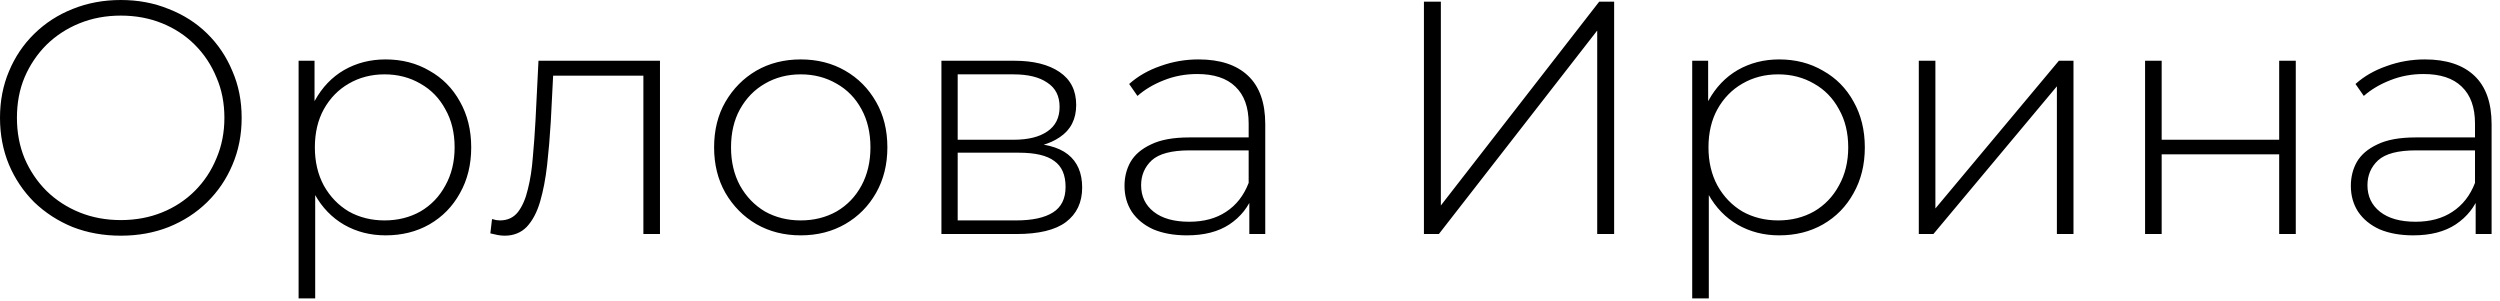 <?xml version="1.0" encoding="UTF-8"?> <svg xmlns="http://www.w3.org/2000/svg" width="241" height="29" viewBox="0 0 241 29" fill="none"><path d="M11.648 22.72C9.984 22.72 8.437 22.443 7.008 21.888C5.6 21.312 4.363 20.512 3.296 19.488C2.251 18.443 1.44 17.237 0.864 15.872C0.288 14.485 0 12.981 0 11.36C0 9.739 0.288 8.245 0.864 6.88C1.44 5.493 2.251 4.288 3.296 3.264C4.363 2.219 5.6 1.419 7.008 0.864C8.437 0.288 9.984 5.72205e-05 11.648 5.72205e-05C13.312 5.72205e-05 14.848 0.288 16.256 0.864C17.685 1.419 18.923 2.208 19.968 3.232C21.013 4.256 21.824 5.461 22.4 6.848C22.997 8.213 23.296 9.717 23.296 11.36C23.296 13.003 22.997 14.517 22.4 15.904C21.824 17.269 21.013 18.464 19.968 19.488C18.923 20.512 17.685 21.312 16.256 21.888C14.848 22.443 13.312 22.72 11.648 22.72ZM11.648 21.216C13.077 21.216 14.4 20.971 15.616 20.48C16.832 19.989 17.888 19.296 18.784 18.4C19.68 17.504 20.373 16.459 20.864 15.264C21.376 14.069 21.632 12.768 21.632 11.36C21.632 9.931 21.376 8.629 20.864 7.456C20.373 6.261 19.68 5.216 18.784 4.32C17.888 3.424 16.832 2.731 15.616 2.24C14.4 1.749 13.077 1.504 11.648 1.504C10.219 1.504 8.896 1.749 7.68 2.24C6.464 2.731 5.397 3.424 4.48 4.32C3.584 5.216 2.88 6.261 2.368 7.456C1.877 8.629 1.632 9.931 1.632 11.36C1.632 12.768 1.877 14.069 2.368 15.264C2.88 16.459 3.584 17.504 4.48 18.4C5.397 19.296 6.464 19.989 7.68 20.48C8.896 20.971 10.219 21.216 11.648 21.216ZM37.169 22.688C35.697 22.688 34.364 22.347 33.169 21.664C31.996 20.981 31.057 20.011 30.353 18.752C29.671 17.472 29.329 15.957 29.329 14.208C29.329 12.459 29.671 10.955 30.353 9.696C31.057 8.416 31.996 7.435 33.169 6.752C34.364 6.069 35.697 5.728 37.169 5.728C38.748 5.728 40.156 6.091 41.393 6.816C42.652 7.52 43.633 8.512 44.337 9.792C45.063 11.072 45.425 12.544 45.425 14.208C45.425 15.872 45.063 17.344 44.337 18.624C43.633 19.904 42.652 20.907 41.393 21.632C40.156 22.336 38.748 22.688 37.169 22.688ZM28.785 28.768V5.856H30.321V11.328L30.065 14.24L30.385 17.152V28.768H28.785ZM37.073 21.248C38.353 21.248 39.505 20.96 40.529 20.384C41.553 19.787 42.353 18.955 42.929 17.888C43.527 16.821 43.825 15.595 43.825 14.208C43.825 12.8 43.527 11.573 42.929 10.528C42.353 9.461 41.553 8.64 40.529 8.064C39.505 7.467 38.353 7.168 37.073 7.168C35.793 7.168 34.641 7.467 33.617 8.064C32.615 8.64 31.815 9.461 31.217 10.528C30.641 11.573 30.353 12.8 30.353 14.208C30.353 15.595 30.641 16.821 31.217 17.888C31.815 18.955 32.615 19.787 33.617 20.384C34.641 20.96 35.793 21.248 37.073 21.248ZM47.27 22.496L47.43 21.12C47.558 21.141 47.686 21.173 47.814 21.216C47.963 21.237 48.091 21.248 48.198 21.248C48.923 21.248 49.499 20.981 49.926 20.448C50.352 19.893 50.672 19.157 50.886 18.24C51.12 17.323 51.281 16.288 51.366 15.136C51.472 13.984 51.558 12.811 51.622 11.616L51.91 5.856H63.622V22.56H62.022V6.784L62.47 7.296H52.934L53.35 6.752L53.094 11.744C53.008 13.195 52.891 14.581 52.742 15.904C52.593 17.227 52.368 18.4 52.07 19.424C51.771 20.448 51.344 21.259 50.79 21.856C50.235 22.432 49.52 22.72 48.646 22.72C48.432 22.72 48.209 22.699 47.974 22.656C47.761 22.613 47.526 22.56 47.27 22.496ZM77.191 22.688C75.591 22.688 74.161 22.325 72.903 21.6C71.665 20.875 70.673 19.872 69.927 18.592C69.201 17.312 68.839 15.851 68.839 14.208C68.839 12.544 69.201 11.083 69.927 9.824C70.673 8.544 71.665 7.541 72.903 6.816C74.161 6.091 75.591 5.728 77.191 5.728C78.791 5.728 80.22 6.091 81.479 6.816C82.737 7.541 83.729 8.544 84.455 9.824C85.18 11.083 85.543 12.544 85.543 14.208C85.543 15.851 85.18 17.312 84.455 18.592C83.729 19.872 82.737 20.875 81.479 21.6C80.22 22.325 78.791 22.688 77.191 22.688ZM77.191 21.248C78.471 21.248 79.623 20.96 80.647 20.384C81.671 19.787 82.471 18.955 83.047 17.888C83.623 16.821 83.911 15.595 83.911 14.208C83.911 12.8 83.623 11.573 83.047 10.528C82.471 9.461 81.671 8.64 80.647 8.064C79.623 7.467 78.471 7.168 77.191 7.168C75.911 7.168 74.759 7.467 73.735 8.064C72.732 8.64 71.932 9.461 71.335 10.528C70.759 11.573 70.471 12.8 70.471 14.208C70.471 15.595 70.759 16.821 71.335 17.888C71.932 18.955 72.732 19.787 73.735 20.384C74.759 20.96 75.911 21.248 77.191 21.248ZM90.753 22.56V5.856H97.793C99.628 5.856 101.079 6.219 102.145 6.944C103.212 7.669 103.745 8.725 103.745 10.112C103.745 11.477 103.223 12.512 102.177 13.216C101.153 13.92 99.82 14.272 98.177 14.272L98.625 13.792C100.588 13.792 102.028 14.155 102.945 14.88C103.863 15.605 104.321 16.672 104.321 18.08C104.321 19.509 103.799 20.619 102.753 21.408C101.729 22.176 100.14 22.56 97.985 22.56H90.753ZM92.321 21.248H97.953C99.511 21.248 100.695 20.992 101.505 20.48C102.316 19.968 102.721 19.147 102.721 18.016C102.721 16.864 102.359 16.032 101.633 15.52C100.929 14.987 99.788 14.72 98.209 14.72H92.321V21.248ZM92.321 13.472H97.697C99.105 13.472 100.193 13.205 100.961 12.672C101.751 12.139 102.145 11.349 102.145 10.304C102.145 9.259 101.751 8.48 100.961 7.968C100.193 7.435 99.105 7.168 97.697 7.168H92.321V13.472ZM120.435 22.56V18.752L120.371 18.176V11.904C120.371 10.347 119.945 9.163 119.091 8.352C118.259 7.541 117.033 7.136 115.411 7.136C114.259 7.136 113.182 7.339 112.179 7.744C111.198 8.128 110.355 8.629 109.651 9.248L108.851 8.096C109.683 7.349 110.686 6.773 111.859 6.368C113.033 5.941 114.259 5.728 115.539 5.728C117.609 5.728 119.198 6.251 120.307 7.296C121.417 8.341 121.971 9.899 121.971 11.968V22.56H120.435ZM114.419 22.688C113.182 22.688 112.105 22.496 111.187 22.112C110.291 21.707 109.598 21.141 109.107 20.416C108.638 19.691 108.403 18.859 108.403 17.92C108.403 17.067 108.595 16.299 108.979 15.616C109.385 14.912 110.046 14.347 110.963 13.92C111.881 13.472 113.107 13.248 114.643 13.248H120.787V14.496H114.675C112.947 14.496 111.731 14.816 111.027 15.456C110.345 16.096 110.003 16.896 110.003 17.856C110.003 18.923 110.409 19.776 111.219 20.416C112.03 21.056 113.171 21.376 114.643 21.376C116.051 21.376 117.235 21.056 118.195 20.416C119.177 19.776 119.902 18.848 120.371 17.632L120.819 18.72C120.371 19.936 119.603 20.907 118.515 21.632C117.449 22.336 116.083 22.688 114.419 22.688ZM137.267 22.56V0.16H138.899V19.808L154.163 0.16H155.603V22.56H153.971V2.944L138.707 22.56H137.267ZM171.513 22.688C170.041 22.688 168.708 22.347 167.513 21.664C166.34 20.981 165.401 20.011 164.697 18.752C164.014 17.472 163.673 15.957 163.673 14.208C163.673 12.459 164.014 10.955 164.697 9.696C165.401 8.416 166.34 7.435 167.513 6.752C168.708 6.069 170.041 5.728 171.513 5.728C173.092 5.728 174.5 6.091 175.737 6.816C176.996 7.52 177.977 8.512 178.681 9.792C179.406 11.072 179.769 12.544 179.769 14.208C179.769 15.872 179.406 17.344 178.681 18.624C177.977 19.904 176.996 20.907 175.737 21.632C174.5 22.336 173.092 22.688 171.513 22.688ZM163.129 28.768V5.856H164.665V11.328L164.409 14.24L164.729 17.152V28.768H163.129ZM171.417 21.248C172.697 21.248 173.849 20.96 174.873 20.384C175.897 19.787 176.697 18.955 177.273 17.888C177.87 16.821 178.169 15.595 178.169 14.208C178.169 12.8 177.87 11.573 177.273 10.528C176.697 9.461 175.897 8.64 174.873 8.064C173.849 7.467 172.697 7.168 171.417 7.168C170.137 7.168 168.985 7.467 167.961 8.064C166.958 8.64 166.158 9.461 165.561 10.528C164.985 11.573 164.697 12.8 164.697 14.208C164.697 15.595 164.985 16.821 165.561 17.888C166.158 18.955 166.958 19.787 167.961 20.384C168.985 20.96 170.137 21.248 171.417 21.248ZM184.972 22.56V5.856H186.572V20.096L198.476 5.856H199.884V22.56H198.284V8.32L186.38 22.56H184.972ZM206.785 22.56V5.856H208.385V13.472H219.713V5.856H221.313V22.56H219.713V14.88H208.385V22.56H206.785ZM238.654 22.56V18.752L238.59 18.176V11.904C238.59 10.347 238.163 9.163 237.31 8.352C236.478 7.541 235.251 7.136 233.63 7.136C232.478 7.136 231.401 7.339 230.398 7.744C229.417 8.128 228.574 8.629 227.87 9.248L227.07 8.096C227.902 7.349 228.905 6.773 230.078 6.368C231.251 5.941 232.478 5.728 233.758 5.728C235.827 5.728 237.417 6.251 238.526 7.296C239.635 8.341 240.19 9.899 240.19 11.968V22.56H238.654ZM232.638 22.688C231.401 22.688 230.323 22.496 229.406 22.112C228.51 21.707 227.817 21.141 227.326 20.416C226.857 19.691 226.622 18.859 226.622 17.92C226.622 17.067 226.814 16.299 227.198 15.616C227.603 14.912 228.265 14.347 229.182 13.92C230.099 13.472 231.326 13.248 232.862 13.248H239.006V14.496H232.894C231.166 14.496 229.95 14.816 229.246 15.456C228.563 16.096 228.222 16.896 228.222 17.856C228.222 18.923 228.627 19.776 229.438 20.416C230.249 21.056 231.39 21.376 232.862 21.376C234.27 21.376 235.454 21.056 236.414 20.416C237.395 19.776 238.121 18.848 238.59 17.632L239.038 18.72C238.59 19.936 237.822 20.907 236.734 21.632C235.667 22.336 234.302 22.688 232.638 22.688Z" fill="black"></path></svg> 